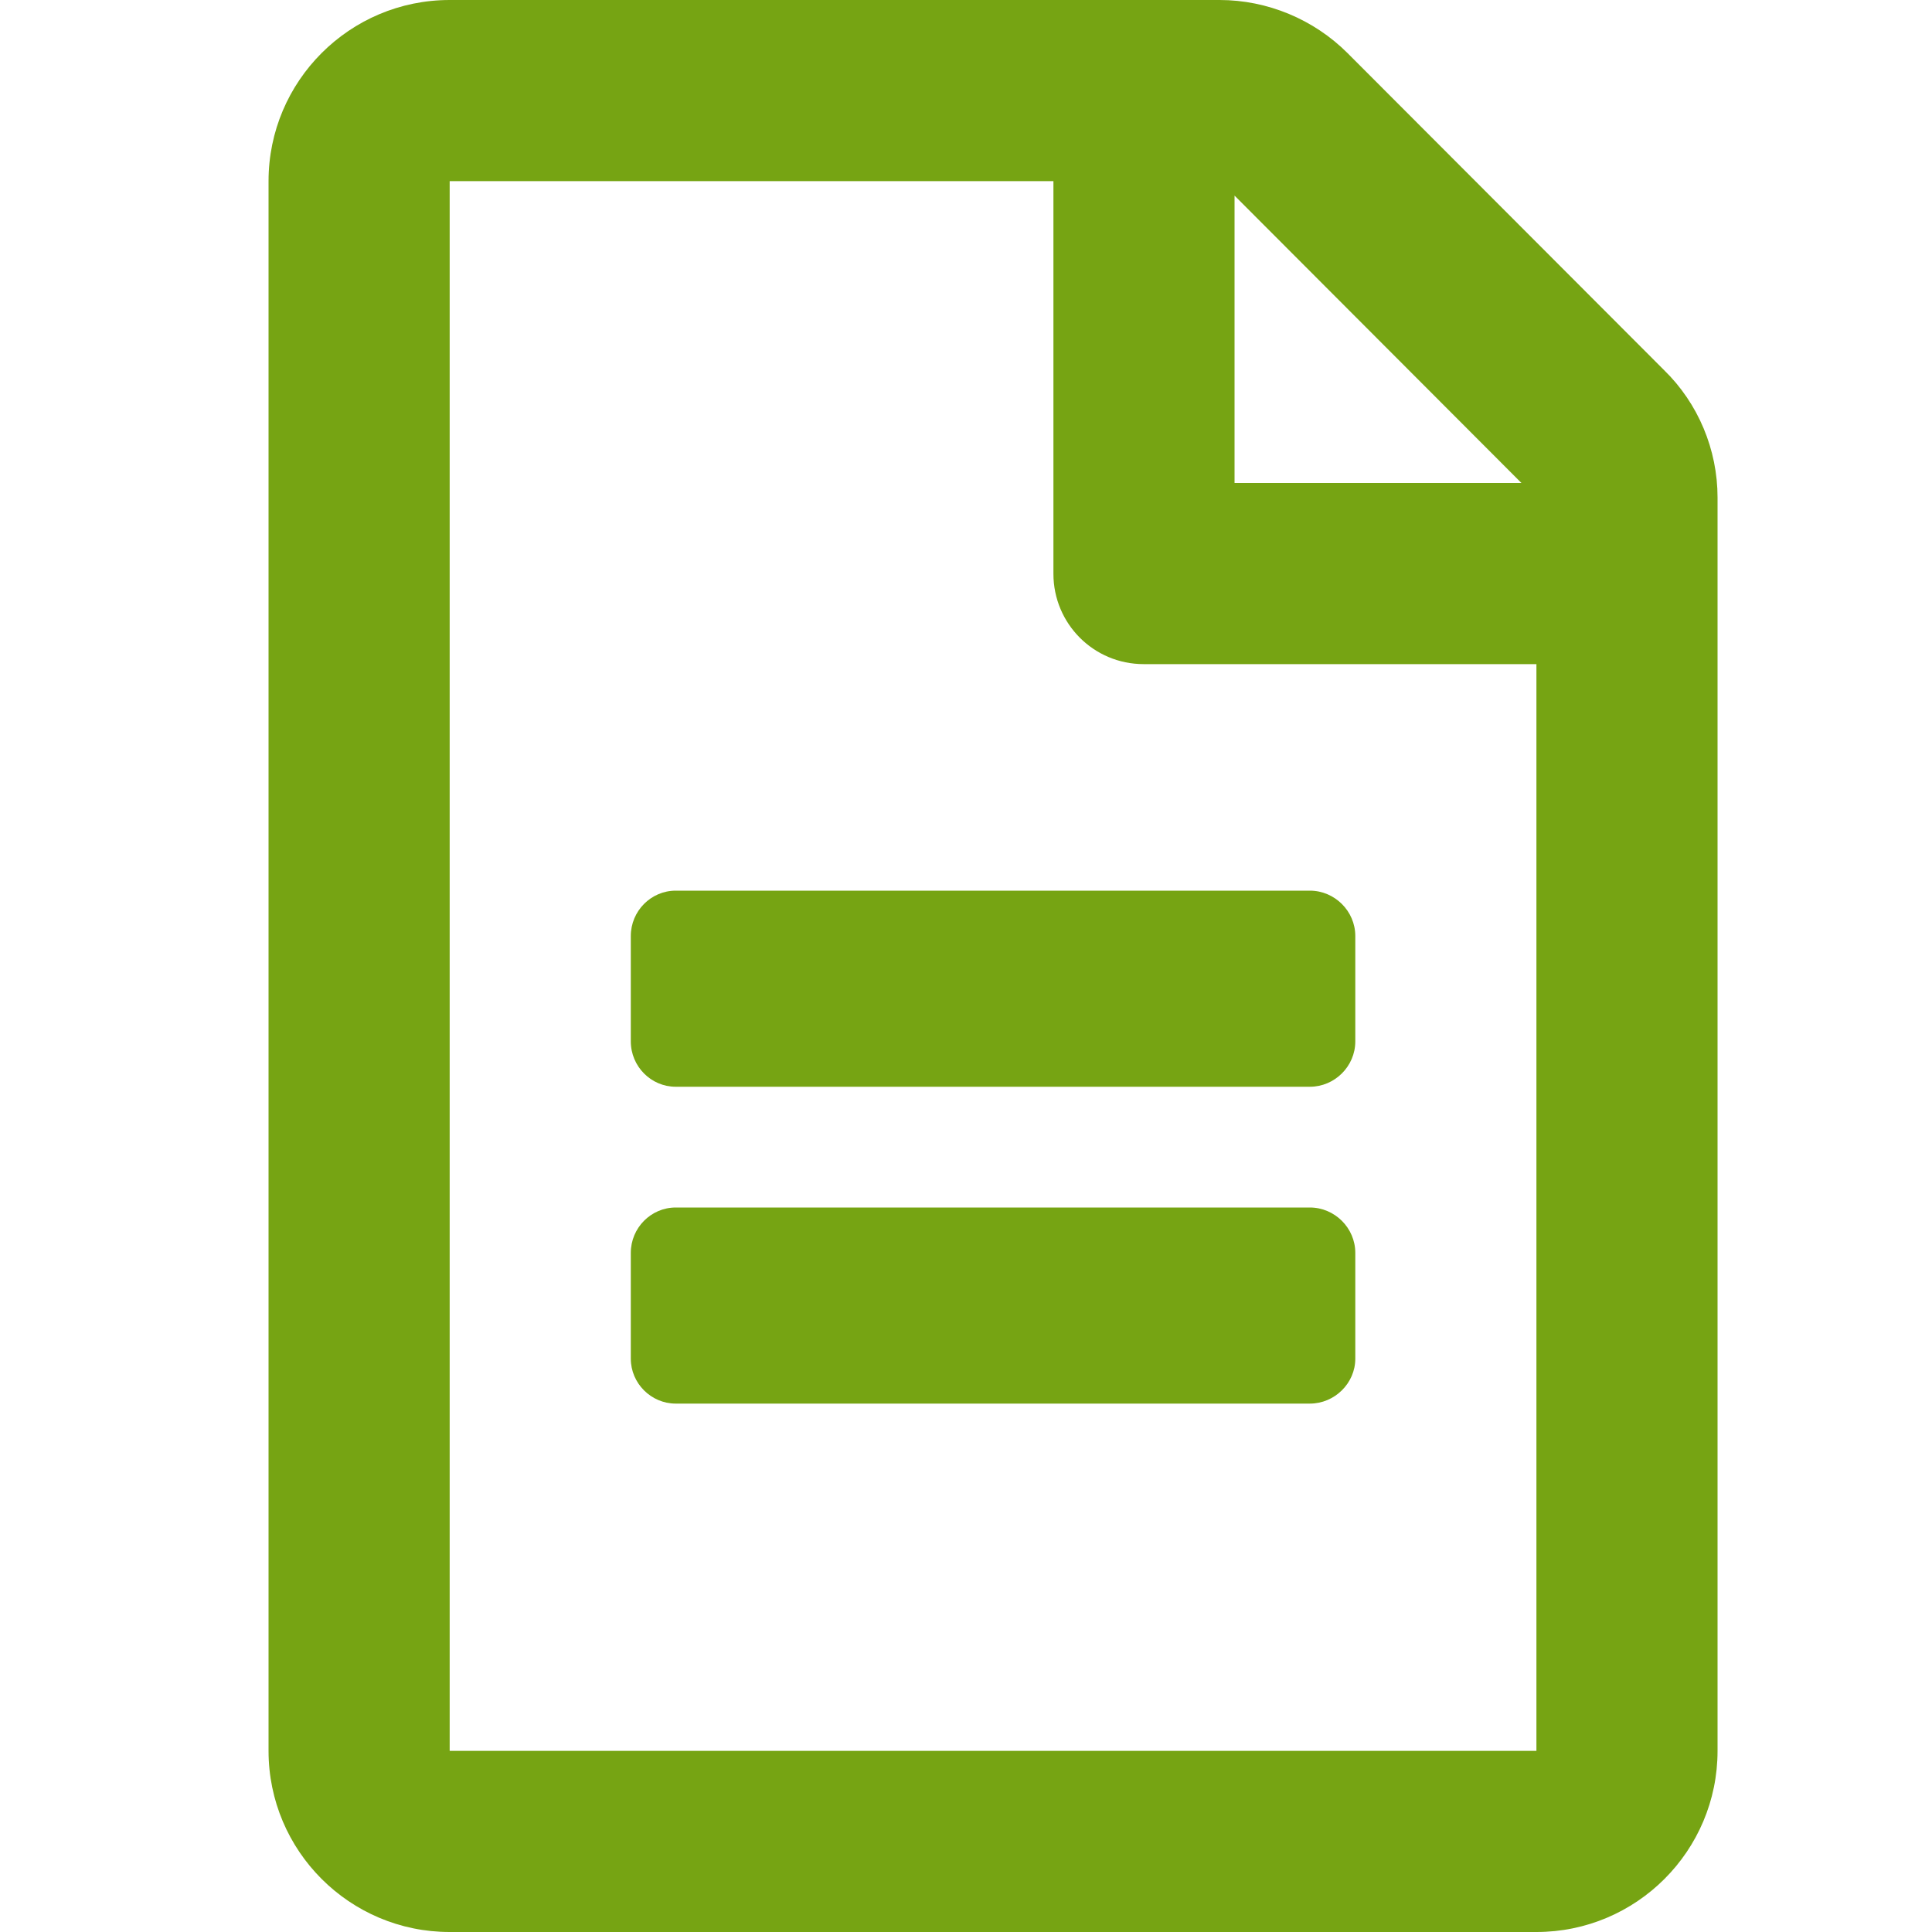 <?xml version="1.0"?>
<svg width="40" height="40" xmlns="http://www.w3.org/2000/svg" xmlns:svg="http://www.w3.org/2000/svg">

 <g>
  <path d="m28.06,19.38l0,2.18c0,0.52 -0.43,0.94 -0.94,0.94l-13.13,0c-0.51,0 -0.93,-0.42 -0.93,-0.94l0,-2.18c0,-0.52 0.42,-0.94 0.93,-0.94l13.13,0c0.51,0 0.94,0.42 0.94,0.94zm-0.94,5.62l-13.13,0c-0.51,0 -0.93,0.42 -0.93,0.94l0,2.19c0,0.51 0.42,0.93 0.93,0.93l13.13,0c0.51,0 0.94,-0.42 0.94,-0.93l0,-2.19c0,-0.52 -0.43,-0.94 -0.94,-0.94zm8.44,-14.7l0,25.95c0,2.07 -1.68,3.75 -3.75,3.75l-22.5,0c-2.07,0 -3.75,-1.68 -3.75,-3.75l0,-32.5c0,-2.07 1.68,-3.75 3.75,-3.75l15.94,0c0.99,0 1.95,0.4 2.65,1.1l6.55,6.56c0.71,0.69 1.11,1.65 1.11,2.64zm-10,-6.25l0,5.95l5.94,0l-5.94,-5.95zm6.25,32.2l0,-22.5l-8.13,0c-1.04,0 -1.87,-0.84 -1.87,-1.87l0,-8.13l-12.5,0l0,32.5l22.5,0z" fill="#76A413" id="svg_1"/>
 </g>
</svg>